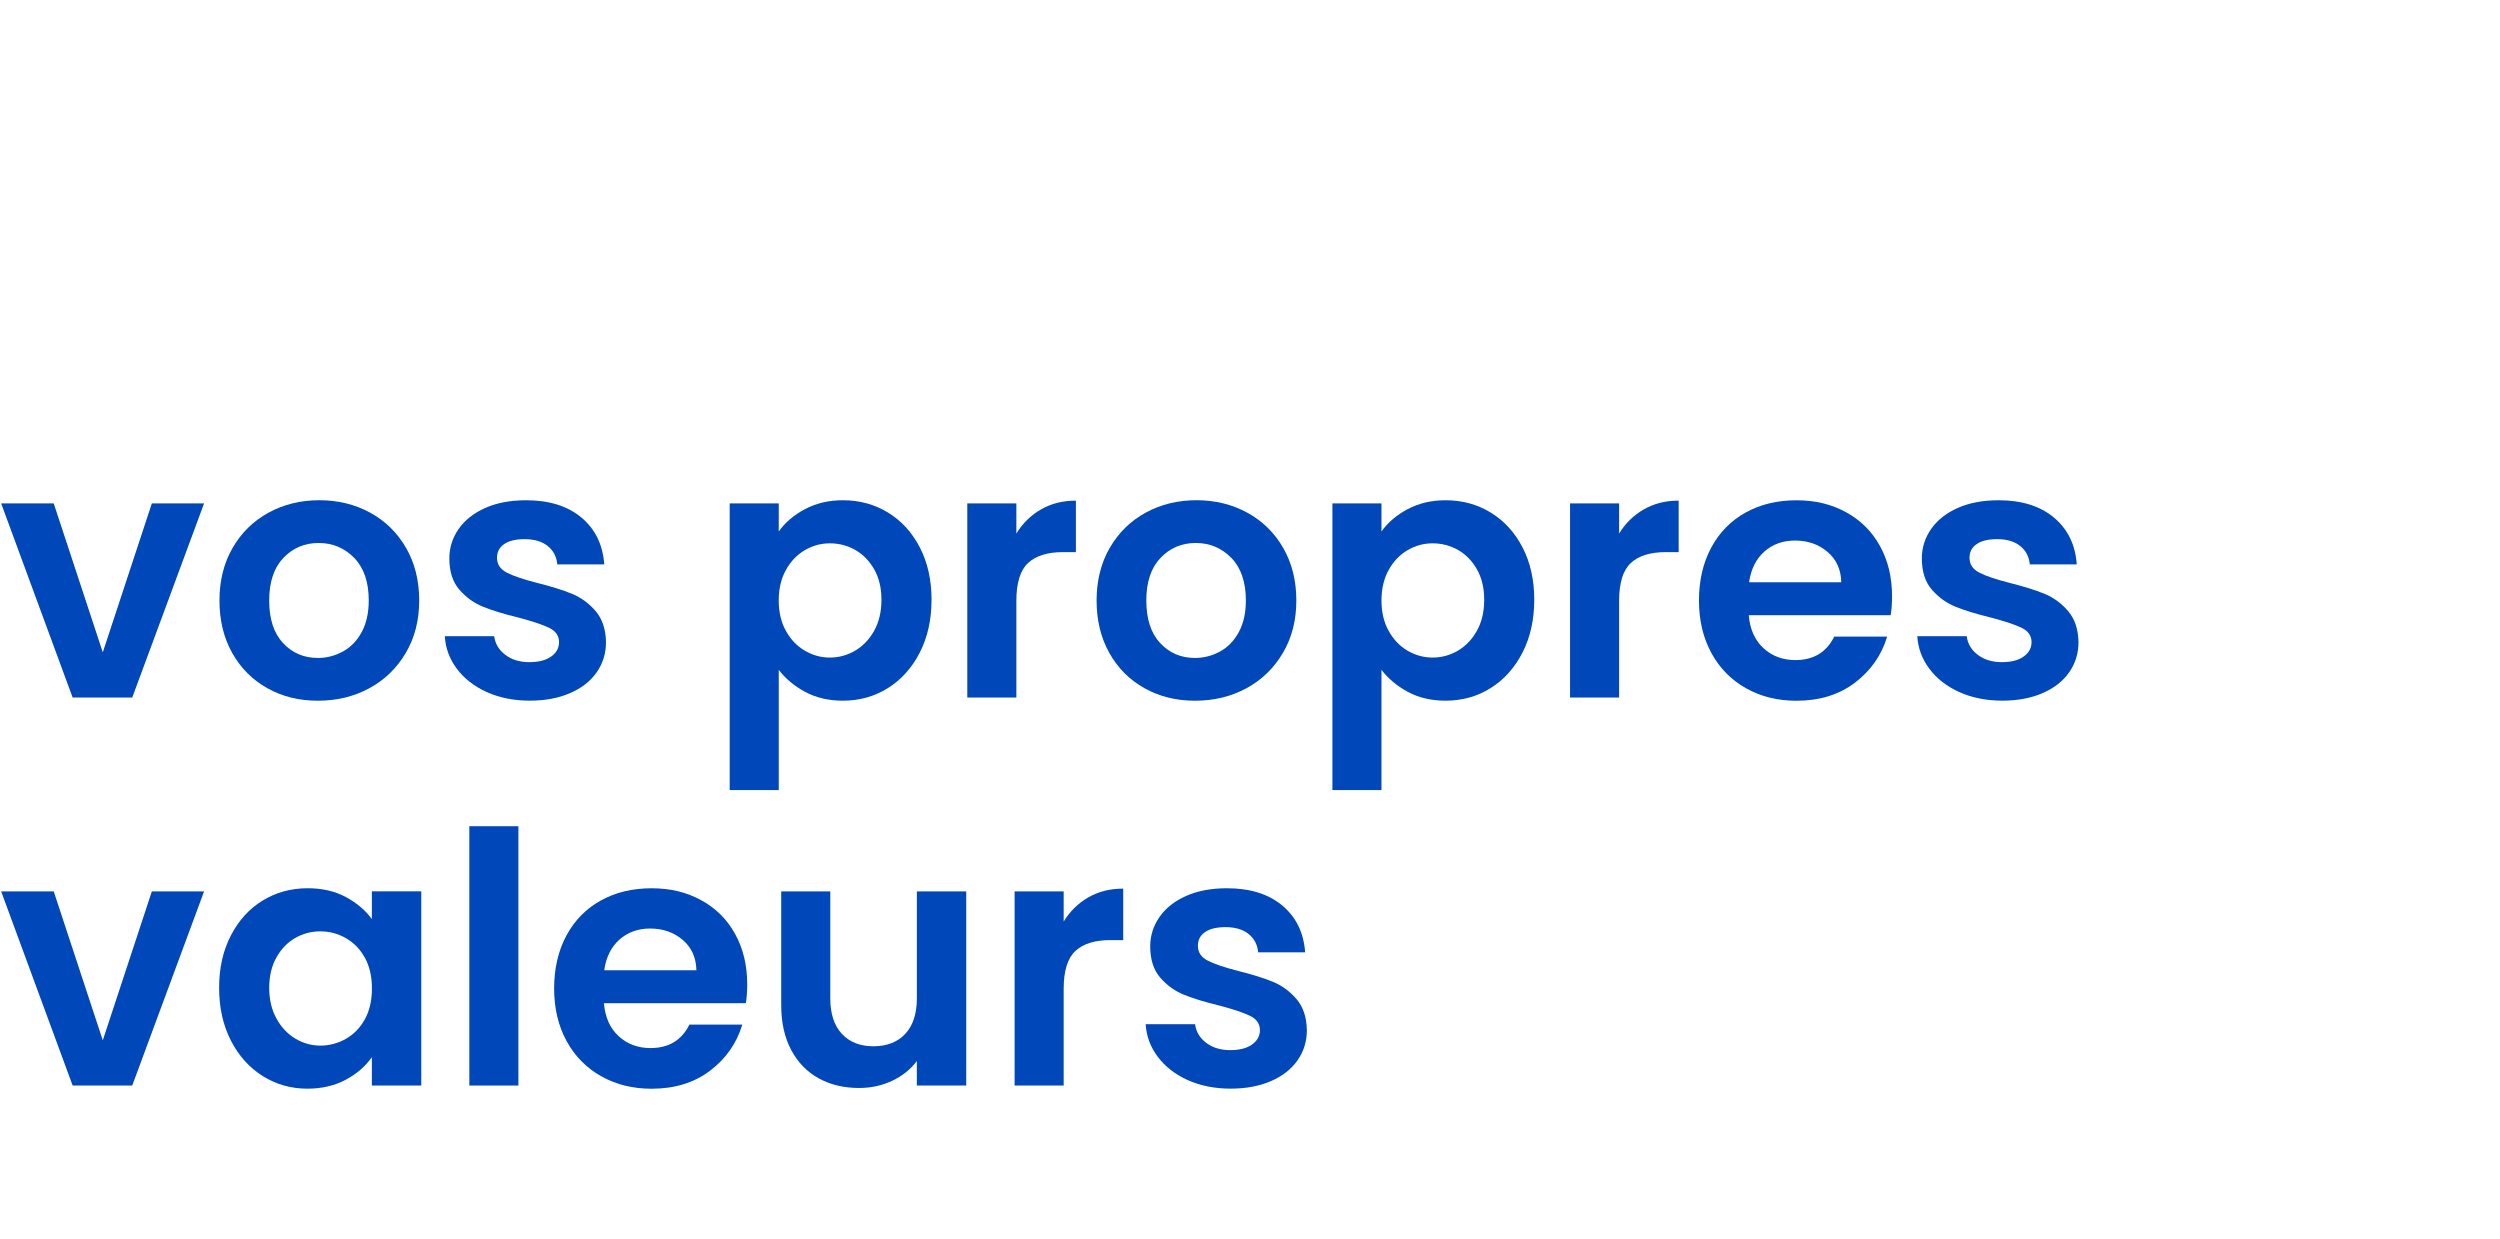 <?xml version="1.0" encoding="UTF-8"?> <svg xmlns="http://www.w3.org/2000/svg" id="Calque_1" viewBox="0 0 799 396"><defs><style>.cls-1{fill:#fff;}.cls-2{fill:#0047ba;}</style></defs><g id="Calque_1-2"><rect class="cls-1" y="0" width="799" height="396"></rect></g><path class="cls-2" d="M32.85,208.49l15.68-47.6h16.69l-22.96,62.05h-19.04L.37,160.89h16.8l15.68,47.6Z"></path><path class="cls-2" d="M85.49,219.97c-4.78-2.65-8.53-6.4-11.26-11.26-2.73-4.85-4.09-10.45-4.09-16.8s1.4-11.95,4.2-16.8c2.8-4.85,6.63-8.61,11.48-11.26,4.85-2.65,10.27-3.98,16.24-3.98s11.39,1.33,16.24,3.98c4.85,2.65,8.68,6.4,11.48,11.26,2.8,4.85,4.2,10.45,4.2,16.8s-1.44,11.95-4.31,16.8c-2.88,4.86-6.76,8.61-11.65,11.26-4.89,2.65-10.36,3.98-16.41,3.98s-11.35-1.32-16.13-3.98ZM109.62,208.21c2.5-1.38,4.5-3.45,5.99-6.22,1.49-2.76,2.24-6.12,2.24-10.08,0-5.9-1.55-10.43-4.65-13.61-3.1-3.17-6.89-4.76-11.37-4.76s-8.23,1.59-11.26,4.76c-3.02,3.17-4.54,7.71-4.54,13.61s1.47,10.43,4.42,13.61c2.95,3.17,6.66,4.76,11.14,4.76,2.84,0,5.51-.69,8.01-2.07Z"></path><path class="cls-2" d="M155.6,221.2c-4.03-1.83-7.22-4.31-9.58-7.45-2.35-3.14-3.64-6.61-3.86-10.42h15.79c.3,2.39,1.47,4.37,3.53,5.94,2.05,1.57,4.61,2.35,7.67,2.35s5.32-.6,7-1.79c1.68-1.19,2.52-2.72,2.52-4.59,0-2.02-1.03-3.53-3.08-4.54-2.05-1.01-5.32-2.11-9.8-3.3-4.63-1.12-8.42-2.28-11.37-3.47-2.95-1.19-5.49-3.03-7.62-5.49-2.13-2.46-3.19-5.79-3.19-9.97,0-3.43.99-6.57,2.97-9.41,1.98-2.84,4.82-5.08,8.51-6.72,3.7-1.64,8.04-2.46,13.05-2.46,7.39,0,13.29,1.85,17.7,5.54,4.4,3.7,6.83,8.68,7.28,14.95h-15.01c-.22-2.46-1.25-4.42-3.08-5.88-1.83-1.46-4.28-2.18-7.34-2.18-2.84,0-5.02.52-6.55,1.57-1.53,1.05-2.3,2.5-2.3,4.37,0,2.09,1.04,3.68,3.14,4.76,2.09,1.08,5.34,2.18,9.74,3.3,4.48,1.12,8.18,2.28,11.09,3.47,2.91,1.2,5.43,3.04,7.56,5.54,2.13,2.5,3.23,5.81,3.3,9.91,0,3.58-.99,6.8-2.97,9.63-1.98,2.84-4.82,5.06-8.51,6.66-3.7,1.61-8.01,2.41-12.94,2.41s-9.63-.92-13.66-2.74Z"></path><path class="cls-2" d="M257.24,162.74c3.55-1.9,7.6-2.86,12.15-2.86,5.3,0,10.1,1.31,14.39,3.92,4.29,2.62,7.69,6.33,10.19,11.14,2.5,4.82,3.75,10.4,3.75,16.74s-1.25,11.97-3.75,16.86c-2.5,4.89-5.9,8.68-10.19,11.37-4.29,2.69-9.09,4.03-14.39,4.03-4.56,0-8.57-.94-12.04-2.8-3.47-1.87-6.29-4.22-8.46-7.05v38.42h-15.68v-91.62h15.68v8.96c2.02-2.84,4.8-5.21,8.34-7.11ZM279.41,182c-1.53-2.72-3.55-4.8-6.05-6.22-2.5-1.42-5.21-2.13-8.12-2.13s-5.51.73-8.01,2.18c-2.5,1.46-4.52,3.57-6.05,6.33-1.53,2.76-2.3,6.01-2.3,9.74s.76,6.98,2.3,9.74c1.53,2.76,3.55,4.87,6.05,6.33,2.5,1.46,5.17,2.19,8.01,2.19s5.62-.75,8.12-2.24c2.5-1.49,4.52-3.62,6.05-6.38,1.53-2.76,2.3-6.05,2.3-9.86s-.77-6.96-2.3-9.69Z"></path><path class="cls-2" d="M332.72,162.8c3.25-1.87,6.96-2.8,11.14-2.8v16.46h-4.14c-4.93,0-8.64,1.16-11.14,3.47-2.5,2.31-3.75,6.35-3.75,12.1v30.91h-15.68v-62.05h15.68v9.63c2.02-3.29,4.65-5.86,7.9-7.73Z"></path><path class="cls-2" d="M365.82,219.97c-4.78-2.65-8.53-6.4-11.26-11.26-2.73-4.85-4.09-10.45-4.09-16.8s1.4-11.95,4.2-16.8c2.8-4.85,6.63-8.61,11.48-11.26,4.85-2.65,10.27-3.98,16.24-3.98s11.39,1.33,16.24,3.98c4.85,2.65,8.68,6.4,11.48,11.26s4.2,10.45,4.2,16.8-1.44,11.95-4.31,16.8c-2.88,4.86-6.76,8.61-11.65,11.26-4.89,2.65-10.36,3.98-16.41,3.98s-11.35-1.32-16.13-3.98ZM389.95,208.21c2.5-1.38,4.5-3.45,5.99-6.22,1.49-2.76,2.24-6.12,2.24-10.08,0-5.9-1.55-10.43-4.65-13.61-3.1-3.17-6.89-4.76-11.37-4.76s-8.23,1.59-11.26,4.76c-3.02,3.17-4.54,7.71-4.54,13.61s1.47,10.43,4.42,13.61c2.95,3.17,6.66,4.76,11.14,4.76,2.84,0,5.5-.69,8.01-2.07Z"></path><path class="cls-2" d="M449.87,162.74c3.55-1.9,7.6-2.86,12.15-2.86,5.3,0,10.1,1.31,14.39,3.92,4.29,2.62,7.69,6.33,10.19,11.14,2.5,4.82,3.75,10.4,3.75,16.74s-1.25,11.97-3.75,16.86c-2.5,4.89-5.9,8.68-10.19,11.37-4.29,2.69-9.09,4.03-14.39,4.03-4.56,0-8.57-.94-12.04-2.8-3.47-1.87-6.29-4.22-8.46-7.05v38.42h-15.68v-91.62h15.68v8.96c2.02-2.84,4.8-5.21,8.34-7.11ZM472.05,182c-1.53-2.72-3.55-4.8-6.05-6.22-2.5-1.42-5.21-2.13-8.12-2.13s-5.51.73-8.01,2.18c-2.5,1.46-4.52,3.57-6.05,6.33-1.53,2.76-2.3,6.01-2.3,9.74s.76,6.98,2.3,9.74c1.53,2.76,3.54,4.87,6.05,6.33,2.5,1.46,5.17,2.19,8.01,2.19s5.62-.75,8.12-2.24c2.5-1.49,4.52-3.62,6.05-6.38,1.53-2.76,2.3-6.05,2.3-9.86s-.77-6.96-2.3-9.69Z"></path><path class="cls-2" d="M525.36,162.8c3.25-1.87,6.96-2.8,11.14-2.8v16.46h-4.14c-4.93,0-8.64,1.16-11.14,3.47-2.5,2.31-3.75,6.35-3.75,12.1v30.91h-15.68v-62.05h15.68v9.63c2.02-3.29,4.65-5.86,7.9-7.73Z"></path><path class="cls-2" d="M604.26,196.62h-45.36c.37,4.48,1.94,7.99,4.7,10.53,2.76,2.54,6.16,3.81,10.19,3.81,5.82,0,9.97-2.5,12.43-7.5h16.91c-1.79,5.97-5.23,10.88-10.3,14.73-5.08,3.85-11.31,5.77-18.7,5.77-5.97,0-11.33-1.32-16.07-3.98-4.74-2.65-8.44-6.4-11.09-11.26-2.65-4.85-3.98-10.45-3.98-16.8s1.31-12.06,3.92-16.91c2.61-4.85,6.27-8.58,10.98-11.2,4.7-2.61,10.12-3.92,16.24-3.92s11.18,1.27,15.85,3.81c4.67,2.54,8.29,6.14,10.86,10.81,2.58,4.67,3.86,10.02,3.86,16.07,0,2.24-.15,4.26-.45,6.05ZM588.47,186.09c-.08-4.03-1.53-7.26-4.37-9.69-2.84-2.42-6.31-3.64-10.42-3.64-3.88,0-7.15,1.18-9.8,3.53-2.65,2.35-4.28,5.62-4.87,9.8h29.46Z"></path><path class="cls-2" d="M626.21,221.2c-4.03-1.83-7.22-4.31-9.58-7.45-2.35-3.14-3.64-6.61-3.86-10.42h15.79c.3,2.39,1.47,4.37,3.53,5.94,2.05,1.57,4.61,2.35,7.67,2.35s5.32-.6,7-1.79c1.68-1.19,2.52-2.72,2.52-4.59,0-2.02-1.03-3.53-3.08-4.54-2.05-1.01-5.32-2.11-9.8-3.3-4.63-1.12-8.42-2.28-11.37-3.47-2.95-1.19-5.49-3.03-7.62-5.49-2.13-2.46-3.19-5.79-3.19-9.97,0-3.43.99-6.57,2.97-9.41,1.98-2.84,4.82-5.08,8.51-6.72,3.7-1.64,8.04-2.46,13.05-2.46,7.39,0,13.29,1.85,17.7,5.54,4.41,3.7,6.83,8.68,7.28,14.95h-15.01c-.22-2.46-1.25-4.42-3.08-5.88-1.83-1.46-4.28-2.18-7.34-2.18-2.84,0-5.02.52-6.55,1.57-1.53,1.05-2.3,2.5-2.3,4.37,0,2.09,1.04,3.68,3.14,4.76,2.09,1.08,5.34,2.18,9.74,3.3,4.48,1.12,8.18,2.28,11.09,3.47,2.91,1.2,5.43,3.04,7.56,5.54,2.13,2.5,3.23,5.81,3.3,9.91,0,3.58-.99,6.8-2.97,9.63-1.98,2.84-4.82,5.06-8.51,6.66-3.7,1.61-8.01,2.41-12.94,2.41s-9.63-.92-13.66-2.74Z"></path><path class="cls-2" d="M32.85,332.49l15.68-47.6h16.69l-22.96,62.05h-19.04L.37,284.89h16.8l15.68,47.6Z"></path><path class="cls-2" d="M73.78,299c2.5-4.85,5.9-8.59,10.19-11.2,4.29-2.61,9.09-3.92,14.39-3.92,4.63,0,8.68.94,12.15,2.8,3.47,1.87,6.25,4.22,8.34,7.05v-8.85h15.79v62.05h-15.79v-9.07c-2.02,2.91-4.8,5.32-8.34,7.22-3.55,1.9-7.64,2.86-12.26,2.86-5.23,0-9.99-1.34-14.28-4.03-4.29-2.69-7.69-6.48-10.19-11.37-2.5-4.89-3.75-10.51-3.75-16.86s1.25-11.83,3.75-16.69ZM116.62,306.12c-1.49-2.72-3.51-4.82-6.05-6.27-2.54-1.46-5.26-2.19-8.18-2.19s-5.6.71-8.06,2.13c-2.46,1.42-4.46,3.49-5.99,6.22-1.53,2.72-2.3,5.96-2.3,9.69s.76,7,2.3,9.8c1.53,2.8,3.55,4.95,6.05,6.44,2.5,1.49,5.17,2.24,8.01,2.24s5.64-.73,8.18-2.19c2.54-1.46,4.55-3.54,6.05-6.27,1.49-2.72,2.24-5.99,2.24-9.8s-.75-7.07-2.24-9.8Z"></path><path class="cls-2" d="M165.68,264.06v82.88h-15.68v-82.88h15.68Z"></path><path class="cls-2" d="M238.37,320.62h-45.36c.37,4.48,1.94,7.99,4.7,10.53,2.76,2.54,6.16,3.81,10.19,3.81,5.82,0,9.97-2.5,12.43-7.5h16.91c-1.79,5.97-5.23,10.88-10.3,14.73-5.08,3.85-11.31,5.77-18.7,5.77-5.97,0-11.33-1.32-16.07-3.98-4.74-2.65-8.44-6.4-11.09-11.26-2.65-4.85-3.98-10.45-3.98-16.8s1.31-12.06,3.92-16.91c2.61-4.85,6.27-8.59,10.98-11.2,4.7-2.61,10.12-3.92,16.24-3.92s11.18,1.27,15.85,3.81c4.67,2.54,8.29,6.14,10.86,10.81,2.58,4.67,3.86,10.03,3.86,16.07,0,2.24-.15,4.26-.45,6.05ZM222.57,310.09c-.08-4.03-1.53-7.26-4.37-9.69-2.84-2.43-6.31-3.64-10.42-3.64-3.88,0-7.15,1.18-9.8,3.53-2.65,2.35-4.28,5.62-4.87,9.8h29.46Z"></path><path class="cls-2" d="M308.81,284.89v62.05h-15.79v-7.84c-2.02,2.69-4.65,4.8-7.9,6.33-3.25,1.53-6.78,2.29-10.58,2.29-4.85,0-9.15-1.03-12.88-3.08-3.73-2.05-6.66-5.08-8.79-9.07-2.13-3.99-3.19-8.75-3.19-14.28v-36.4h15.68v34.16c0,4.93,1.23,8.72,3.7,11.37s5.82,3.97,10.08,3.97,7.73-1.32,10.19-3.97,3.7-6.44,3.7-11.37v-34.16h15.79Z"></path><path class="cls-2" d="M347.84,286.8c3.25-1.87,6.96-2.8,11.14-2.8v16.46h-4.14c-4.93,0-8.64,1.16-11.14,3.47-2.5,2.31-3.75,6.35-3.75,12.1v30.91h-15.68v-62.05h15.68v9.63c2.02-3.29,4.65-5.86,7.9-7.73Z"></path><path class="cls-2" d="M379.6,345.2c-4.03-1.83-7.22-4.31-9.58-7.45-2.35-3.14-3.64-6.61-3.86-10.42h15.79c.3,2.39,1.47,4.37,3.53,5.94,2.05,1.57,4.61,2.35,7.67,2.35s5.32-.6,7-1.79c1.68-1.2,2.52-2.73,2.52-4.59,0-2.02-1.03-3.53-3.08-4.54-2.05-1.01-5.32-2.11-9.8-3.3-4.63-1.12-8.42-2.28-11.37-3.47-2.95-1.19-5.49-3.03-7.62-5.49-2.13-2.46-3.19-5.79-3.19-9.97,0-3.43.99-6.57,2.97-9.41,1.98-2.84,4.82-5.08,8.51-6.72,3.7-1.64,8.04-2.46,13.05-2.46,7.39,0,13.29,1.85,17.7,5.54,4.41,3.7,6.83,8.68,7.28,14.95h-15.01c-.22-2.46-1.25-4.42-3.08-5.88-1.83-1.46-4.28-2.18-7.34-2.18-2.84,0-5.02.52-6.55,1.57-1.53,1.05-2.3,2.5-2.3,4.37,0,2.09,1.04,3.68,3.14,4.76,2.09,1.08,5.34,2.18,9.74,3.3,4.48,1.12,8.18,2.28,11.09,3.47,2.91,1.2,5.43,3.04,7.56,5.54,2.13,2.5,3.23,5.81,3.3,9.91,0,3.58-.99,6.8-2.97,9.63-1.98,2.84-4.82,5.06-8.51,6.66-3.7,1.61-8.01,2.41-12.94,2.41s-9.63-.92-13.66-2.74Z"></path></svg> 
